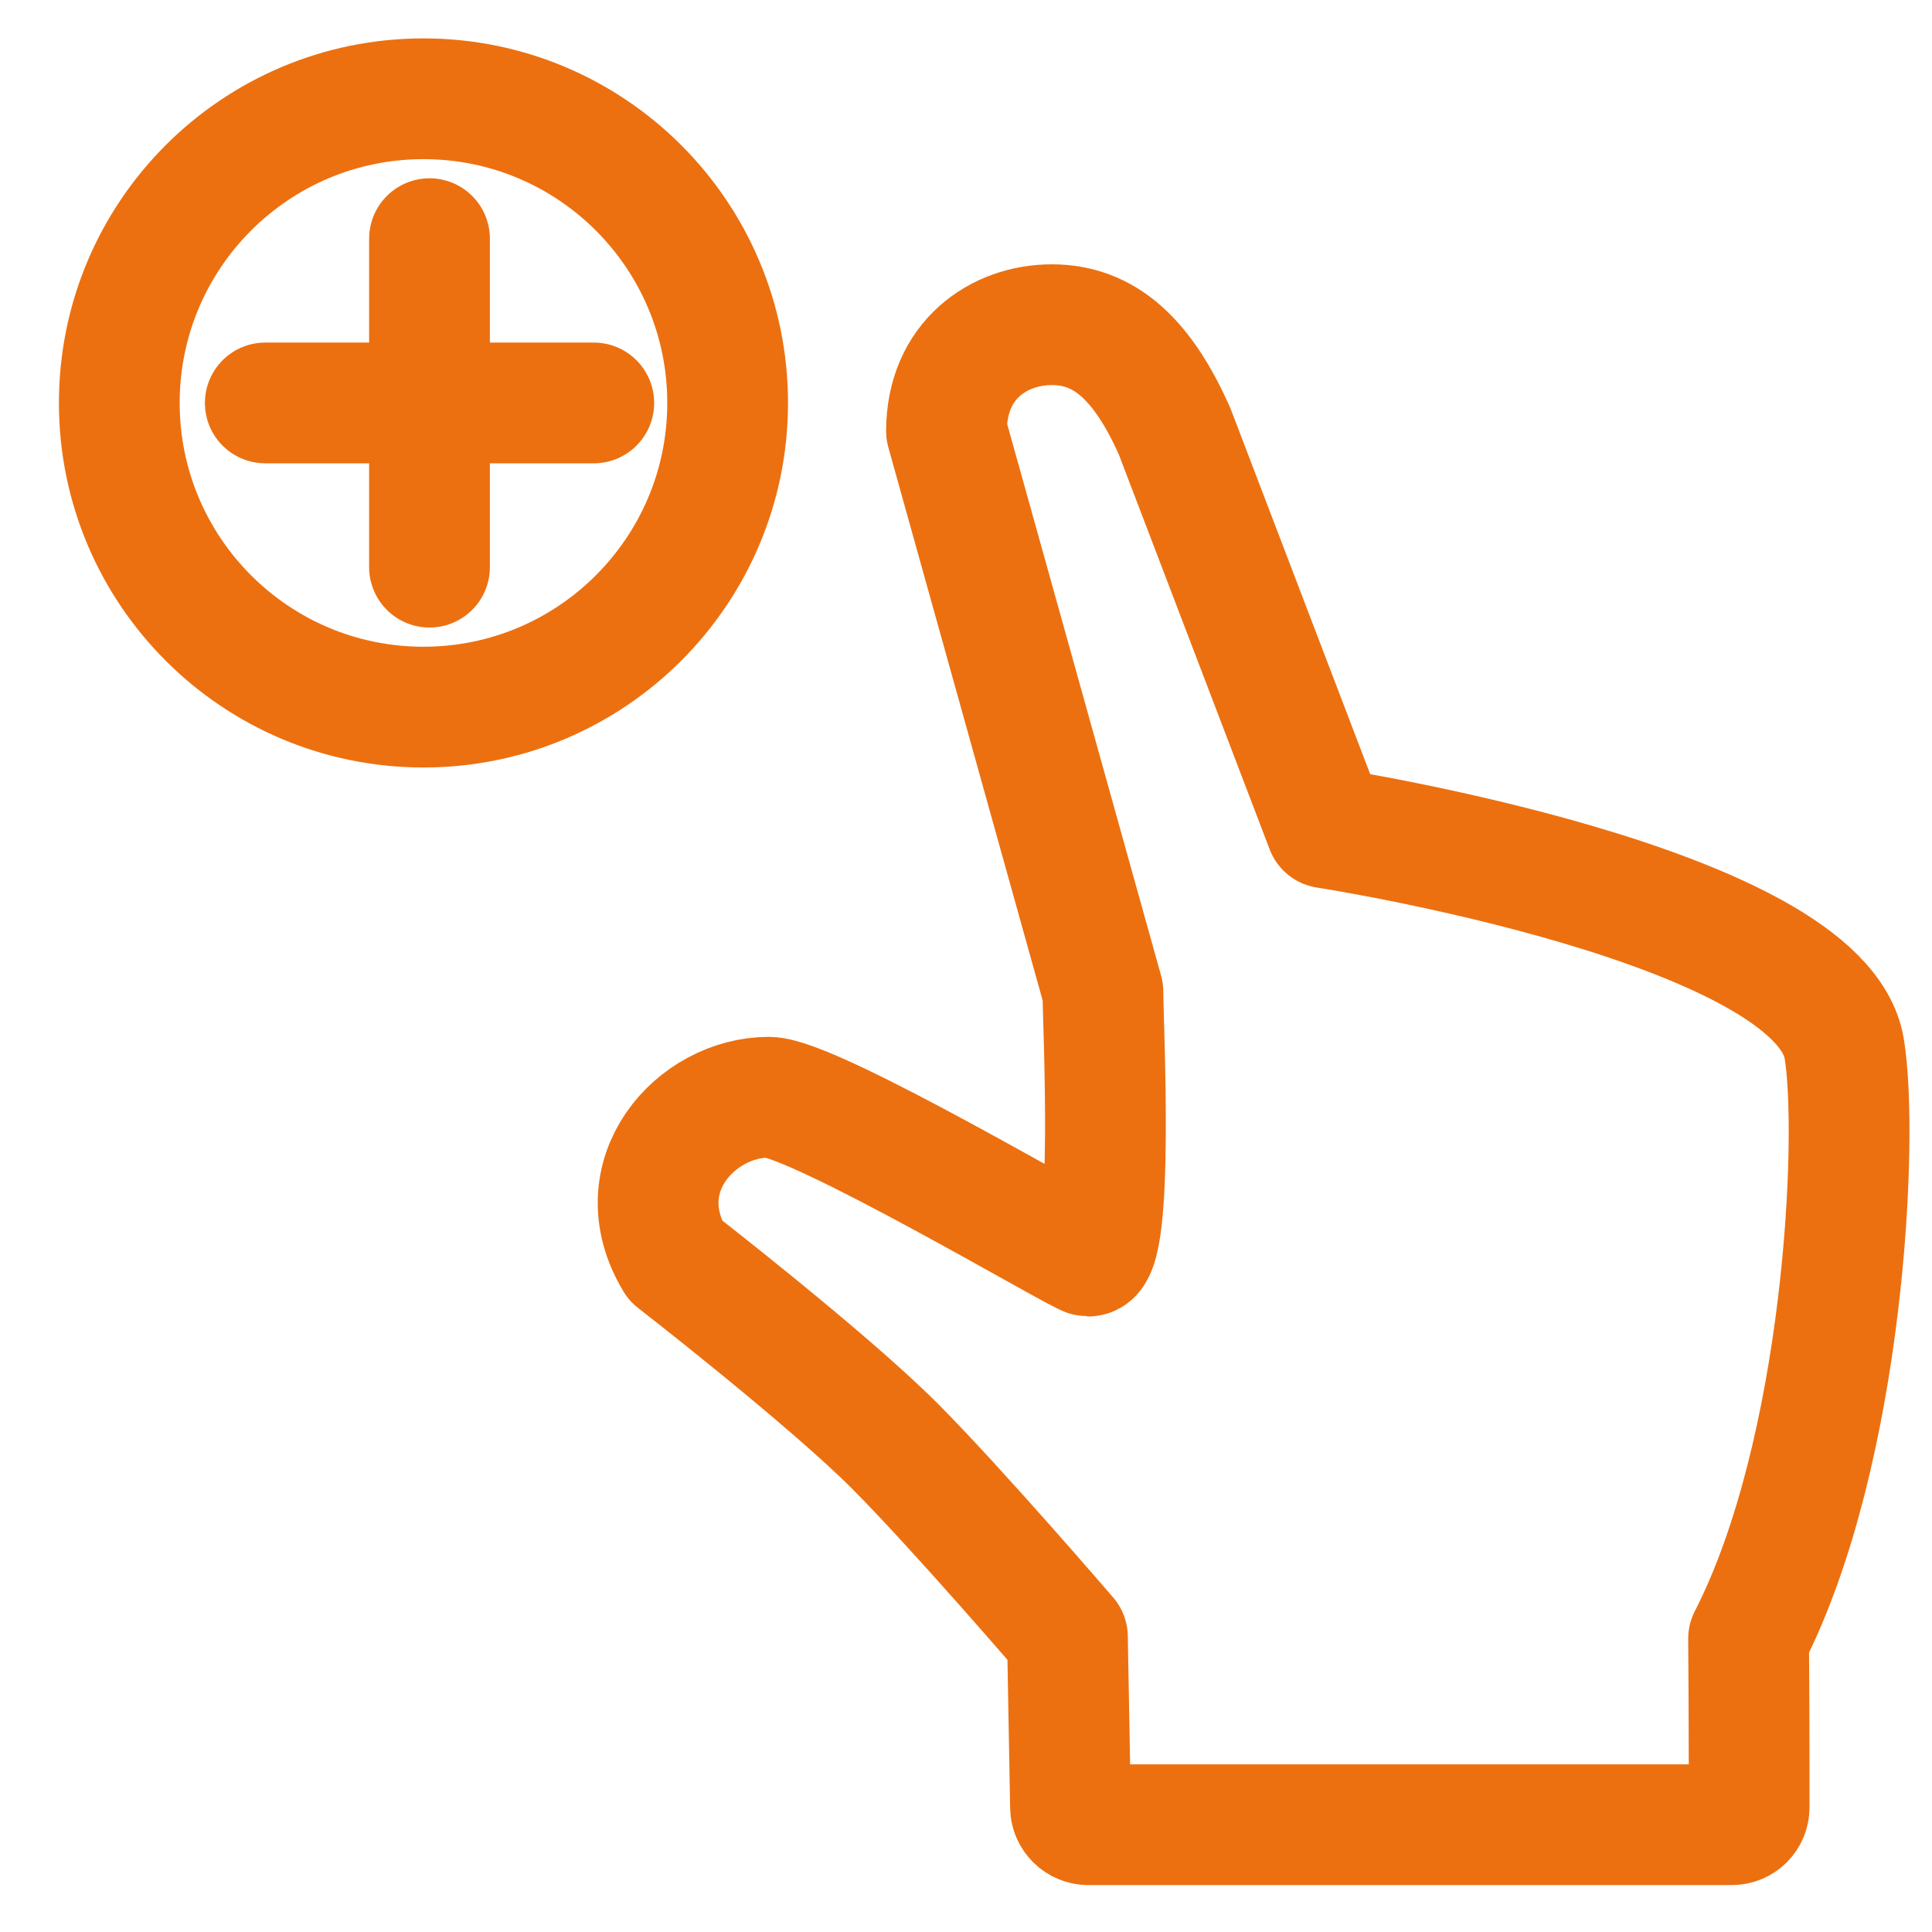 <?xml version="1.0" encoding="UTF-8"?> <svg xmlns="http://www.w3.org/2000/svg" width="32" height="32" viewBox="0 0 32 32" fill="none"> <path fill-rule="evenodd" clip-rule="evenodd" d="M28.962 27.141C28.974 28.638 28.971 29.936 28.971 29.936C28.971 30.094 28.845 30.223 28.682 30.223H18.026C17.866 30.223 17.734 30.093 17.731 29.936L17.68 27.112C17.68 27.112 15.873 25.008 14.826 23.956C13.707 22.833 11.183 20.875 11.183 20.875C10.344 19.482 11.526 18.173 12.733 18.174C13.48 18.174 17.902 20.805 18.024 20.805C18.459 20.805 18.268 16.959 18.268 16.428L15.677 7.141C15.677 5.965 16.546 5.378 17.422 5.378C18.297 5.378 18.924 5.952 19.454 7.141L21.964 13.712C21.964 13.712 30.147 14.976 30.546 17.367C30.789 18.828 30.546 24.052 28.962 27.141Z" stroke="#EC7010" stroke-width="2" stroke-linecap="round" stroke-linejoin="round"></path> <path d="M7.014 11.712C9.796 11.712 12.052 9.456 12.052 6.674C12.052 3.891 9.796 1.636 7.014 1.636C4.231 1.636 1.976 3.891 1.976 6.674C1.976 9.456 4.231 11.712 7.014 11.712Z" stroke="#EC7010" stroke-width="2" stroke-linecap="round" stroke-linejoin="round"></path> <path d="M7.114 3.953V9.394" stroke="#EC7010" stroke-width="2" stroke-linecap="round" stroke-linejoin="round"></path> <path d="M9.835 6.674H4.394" stroke="#EC7010" stroke-width="2" stroke-linecap="round" stroke-linejoin="round"></path> </svg> 